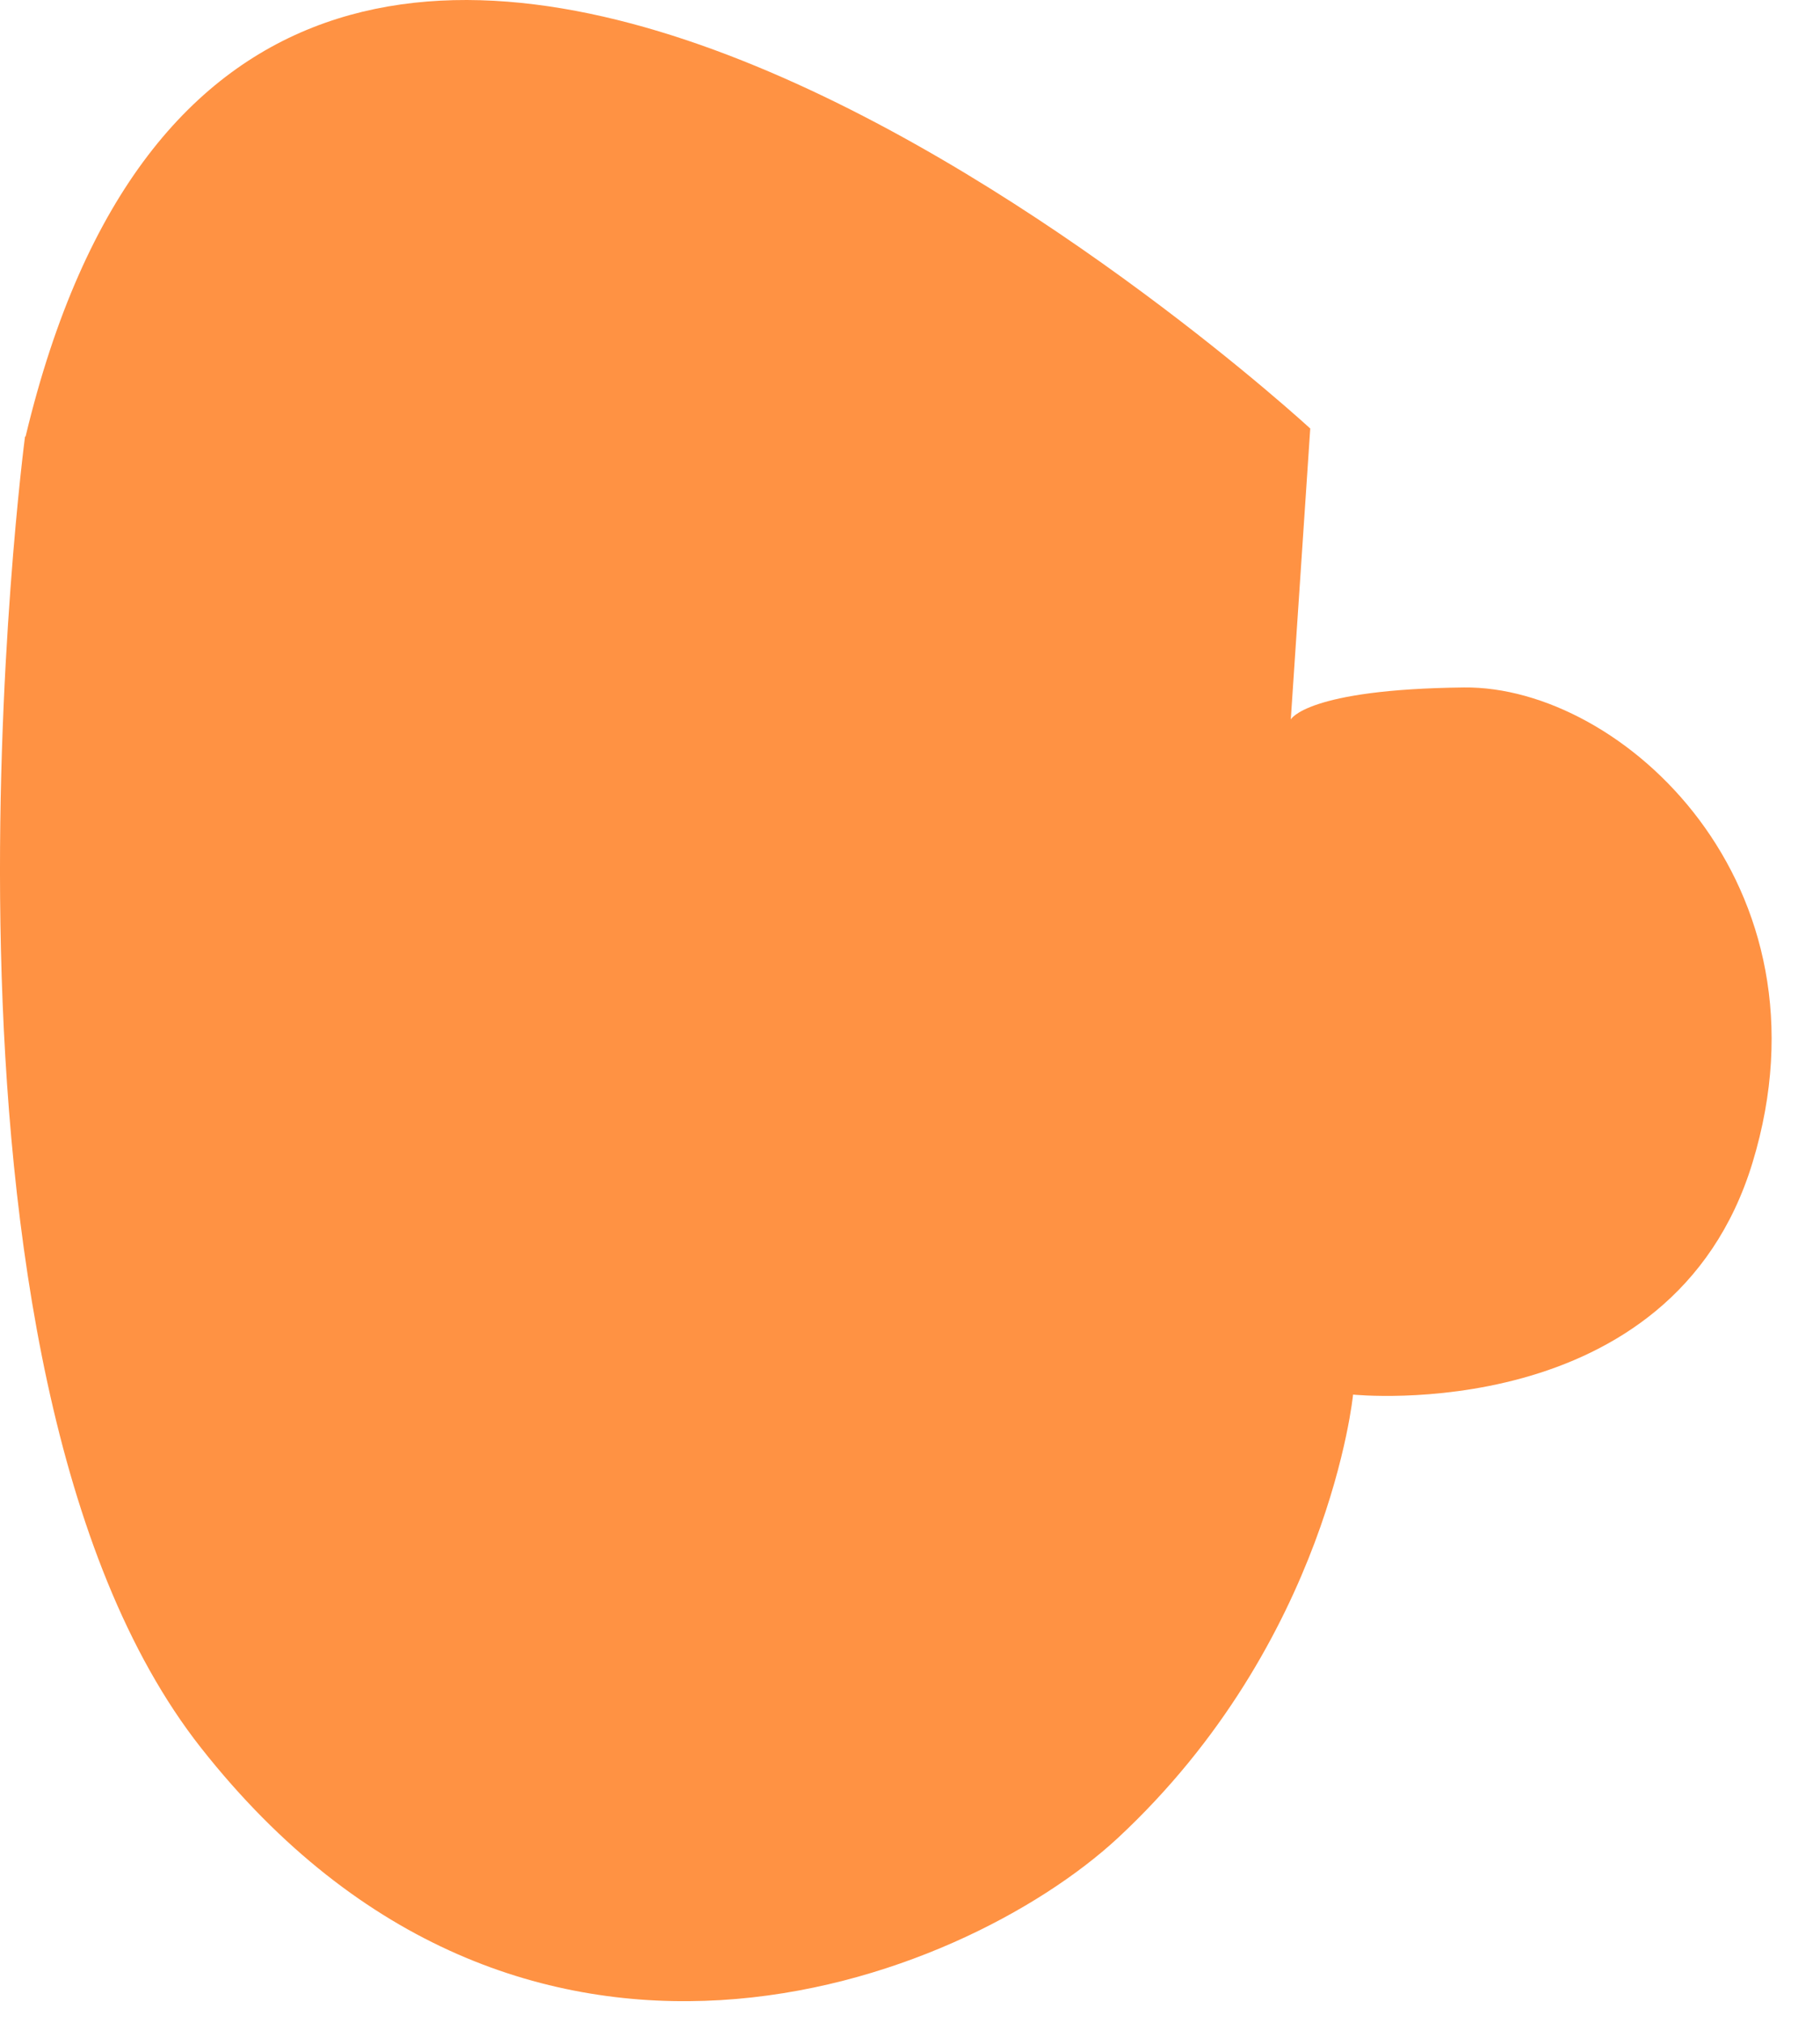 <?xml version="1.0" encoding="utf-8"?>
<svg xmlns="http://www.w3.org/2000/svg" fill="none" height="100%" overflow="visible" preserveAspectRatio="none" style="display: block;" viewBox="0 0 36 40" width="100%">
<path d="M0.495 8.632C0.495 8.632 -1.936 27.057 3.976 34.562C10.318 42.611 18.999 39.22 22.107 36.349C26.29 32.46 26.764 27.577 26.764 27.577C26.764 27.577 33.072 28.233 34.666 22.988C36.339 17.483 32.089 13.56 28.957 13.594C25.837 13.628 25.532 14.227 25.532 14.227L25.917 8.474C25.917 8.474 5.129 -10.697 0.506 8.632H0.495Z" fill="#FF9243" id="Vector"/>
</svg>